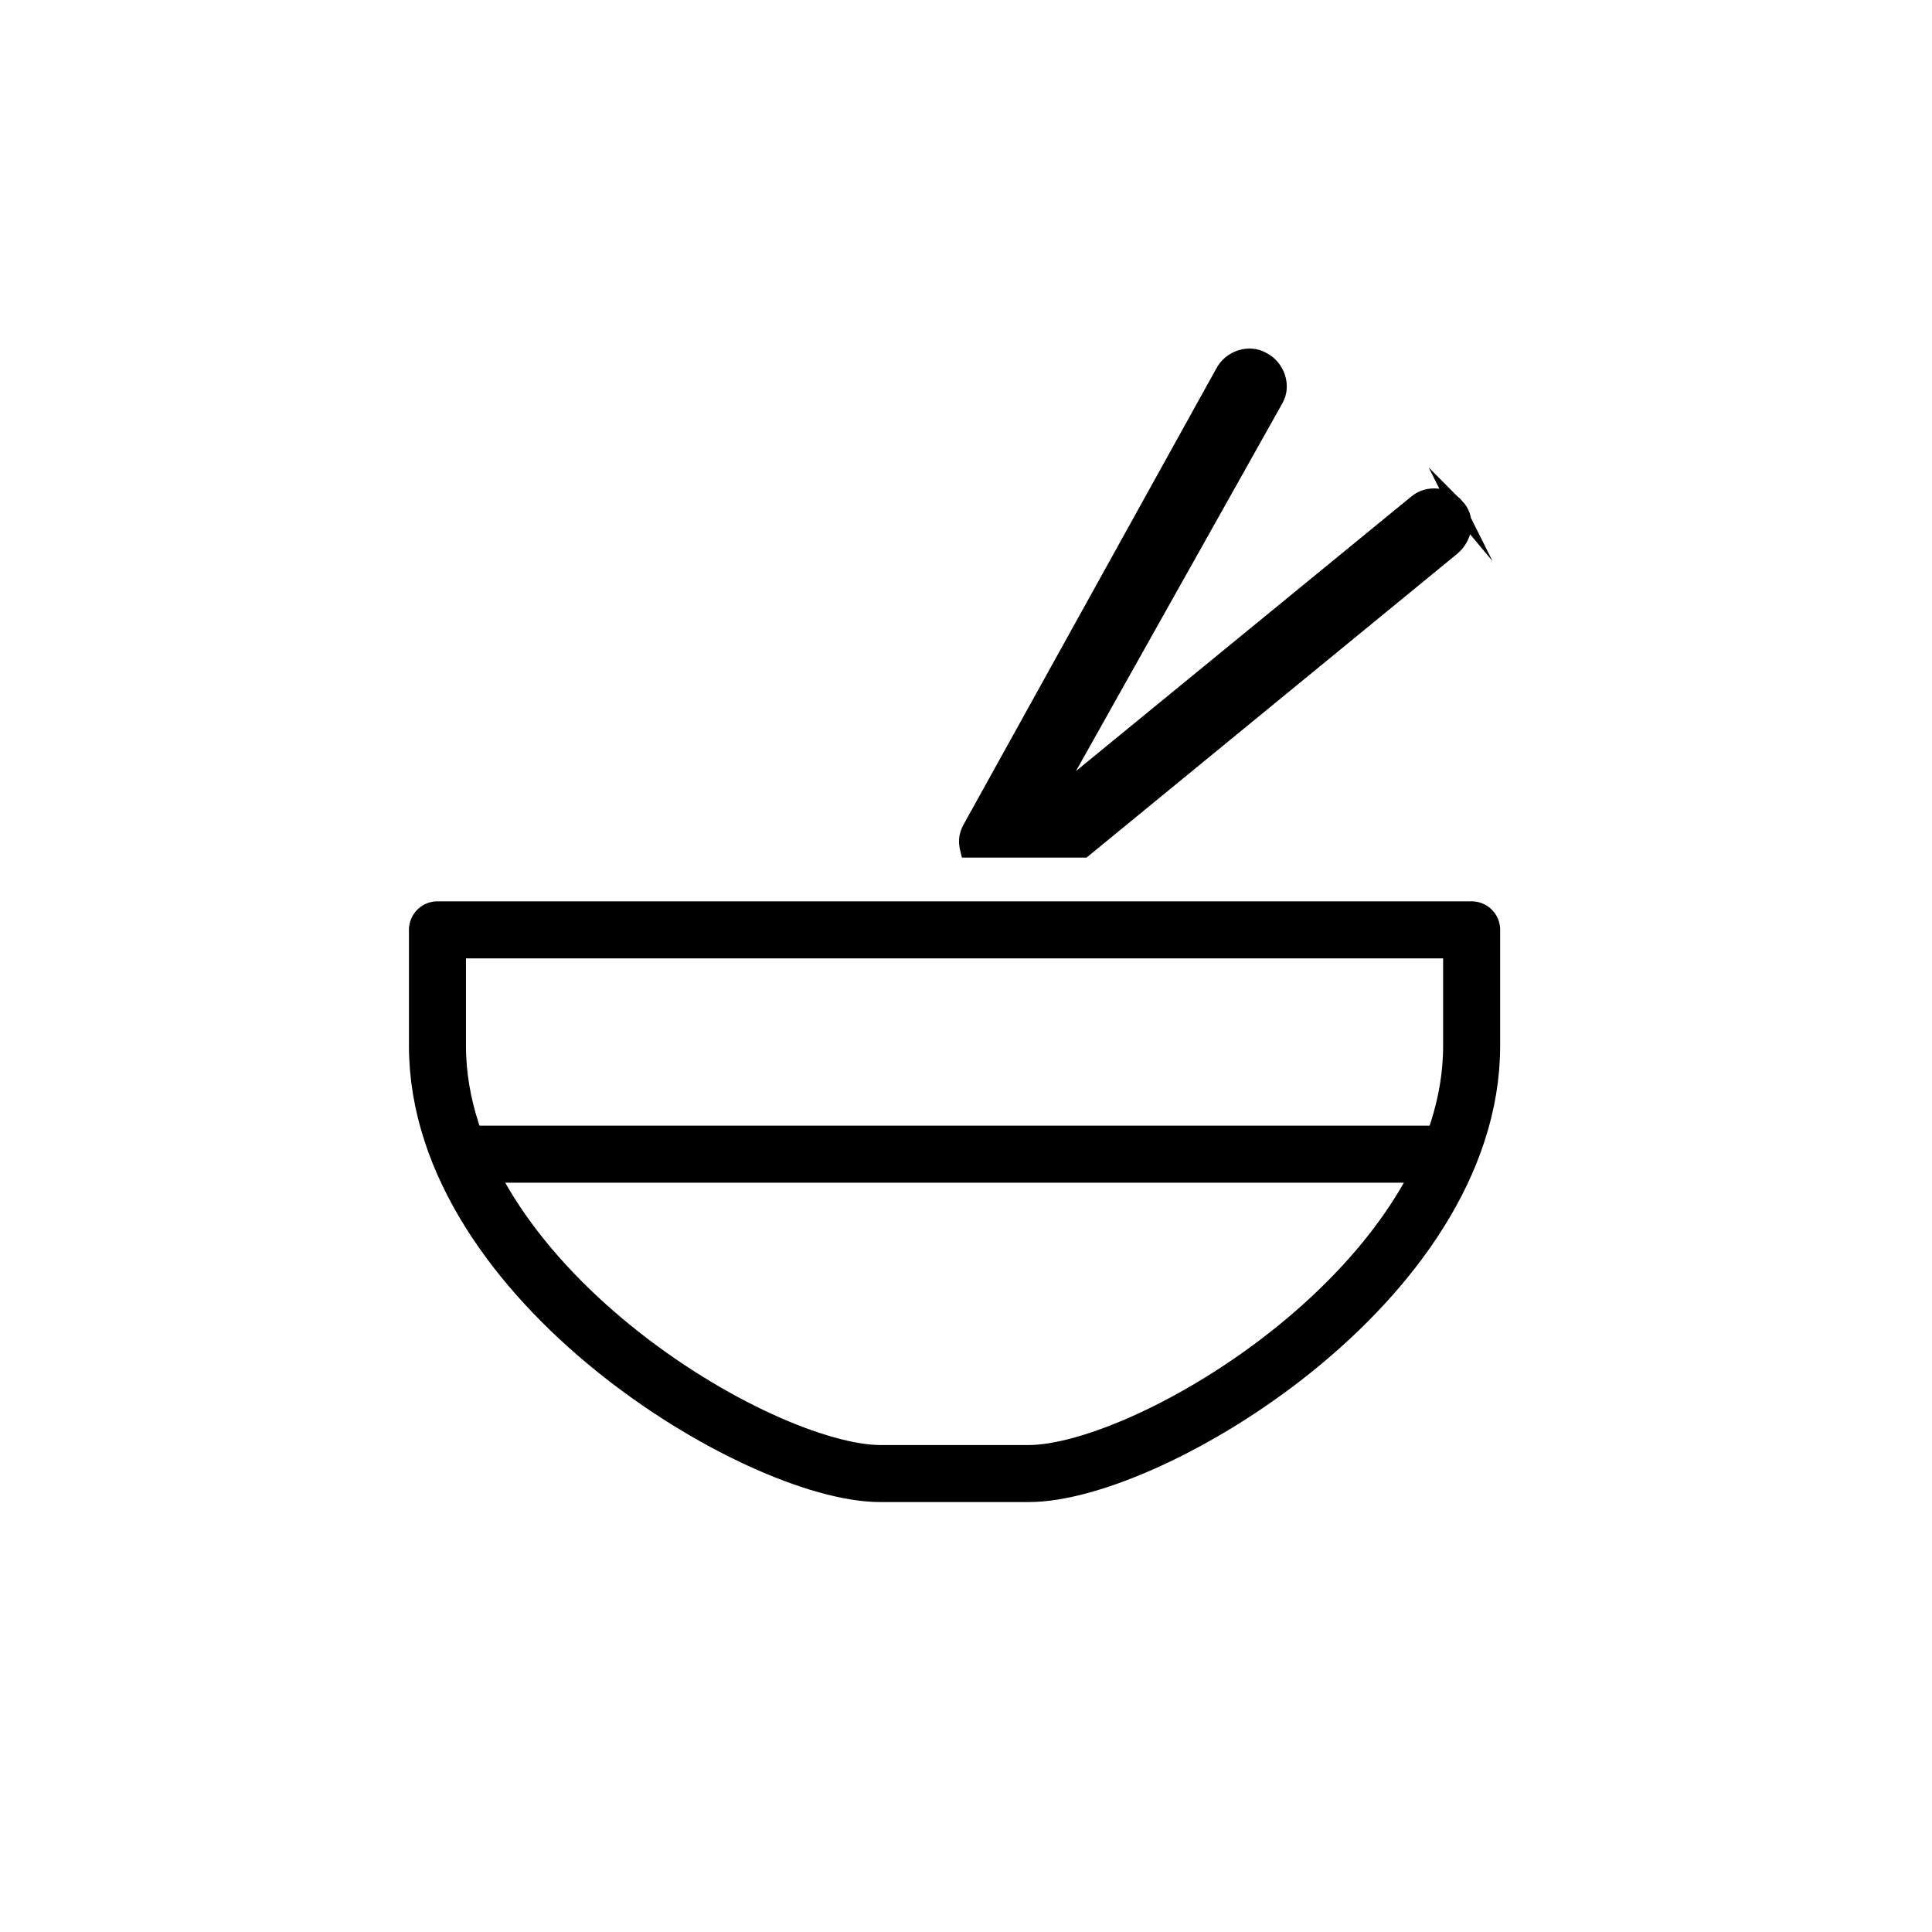 <?xml version="1.0" encoding="UTF-8"?>
<!-- The Best Svg Icon site in the world: iconSvg.co, Visit us! https://iconsvg.co -->
<svg width="800px" height="800px" version="1.1" viewBox="144 144 512 512" xmlns="http://www.w3.org/2000/svg">
 <g stroke="#000000" stroke-miterlimit="10">
  <path transform="matrix(5.038 0 0 5.038 148.09 148.09)" d="m76.6 48.1v6.1c0 12.4-16.9 22.5-23.3 22.5h-7.8c-6.4 0-23.3-10.1-23.3-22.5v-6.1zm0 0" fill="none" stroke-linecap="round" stroke-linejoin="round" stroke-width="3"/>
  <path transform="matrix(5.038 0 0 5.038 148.09 148.09)" d="m75.8 25.8c-0.5-0.6-1.5-0.7-2.1-0.2l-19.3 15.8 11.9-21.2c0.4-0.7 0.1-1.7-0.7-2.1-0.7-0.4-1.7-0.1-2.1 0.7l-13.3 24c-0.2 0.4-0.2 0.7-0.1 1.1h6.1l19.4-15.9c0.7-0.601 0.8-1.601 0.2-2.2z" stroke-width=".8"/>
  <path transform="matrix(5.038 0 0 5.038 148.09 148.09)" d="m23.5 59.9h51.9" fill="none" stroke-linecap="round" stroke-linejoin="round" stroke-width="3"/>
 </g>
</svg>
